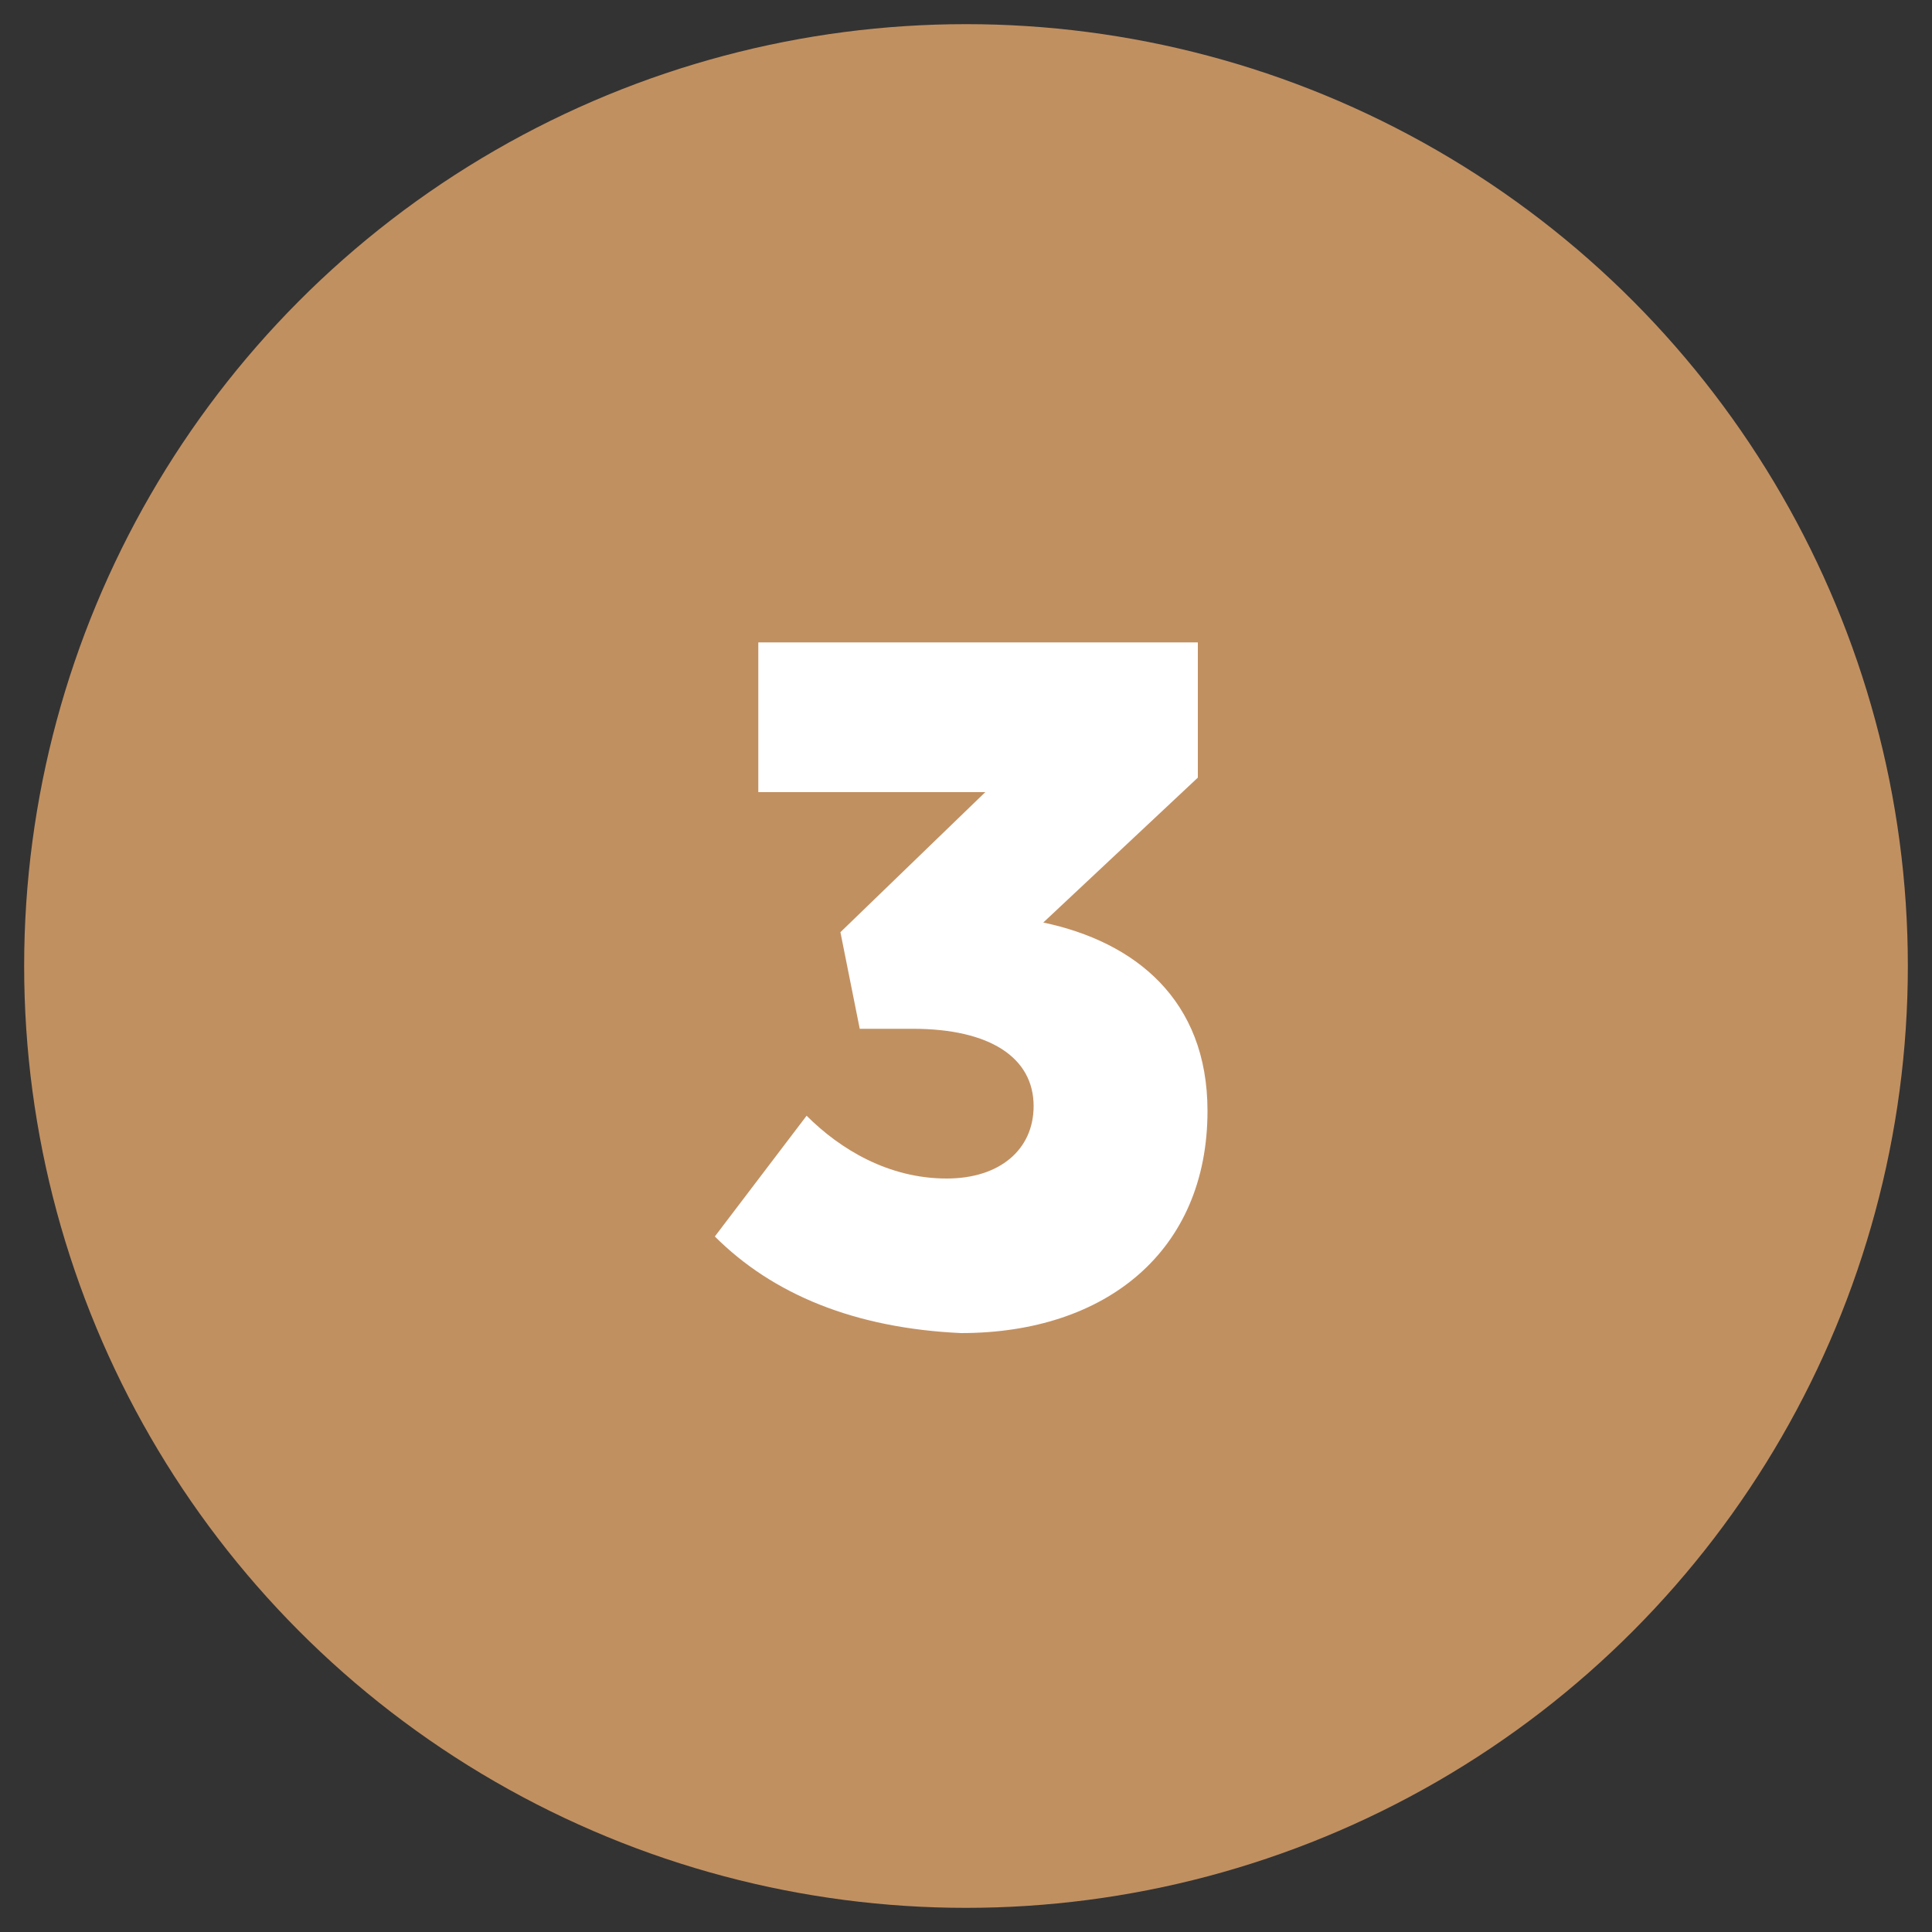 <?xml version="1.0" encoding="utf-8"?>
<!-- Generator: Adobe Illustrator 28.0.0, SVG Export Plug-In . SVG Version: 6.00 Build 0)  -->
<svg version="1.1" id="Layer_1" xmlns="http://www.w3.org/2000/svg" xmlns:xlink="http://www.w3.org/1999/xlink" x="0px" y="0px"
	 viewBox="0 0 40 40" style="enable-background:new 0 0 40 40;" xml:space="preserve">
<rect x="0" y="0" width="40" height="40" fill="#333333" stroke="none"/>
<style type="text/css">
	.st0{fill:#C19061;}
	.st1{fill:#FFFFFF;}
</style>
<circle class="st0" cx="20" cy="20" r="19.5"/>
<g>
	<path class="st1" d="M14.8,25.6l1.9-2.5c0.7,0.7,1.7,1.3,2.9,1.3c1.1,0,1.8-0.6,1.8-1.5v0c0-1-0.9-1.6-2.5-1.6h-1.1l-0.4-2l3-2.9
		h-4.7v-3.1h9.1v2.8l-3.2,3c1.9,0.4,3.4,1.6,3.4,3.9v0c0,2.9-2.1,4.6-5.1,4.6C17.7,27.5,16,26.8,14.8,25.6z"/>
</g>
</svg>
